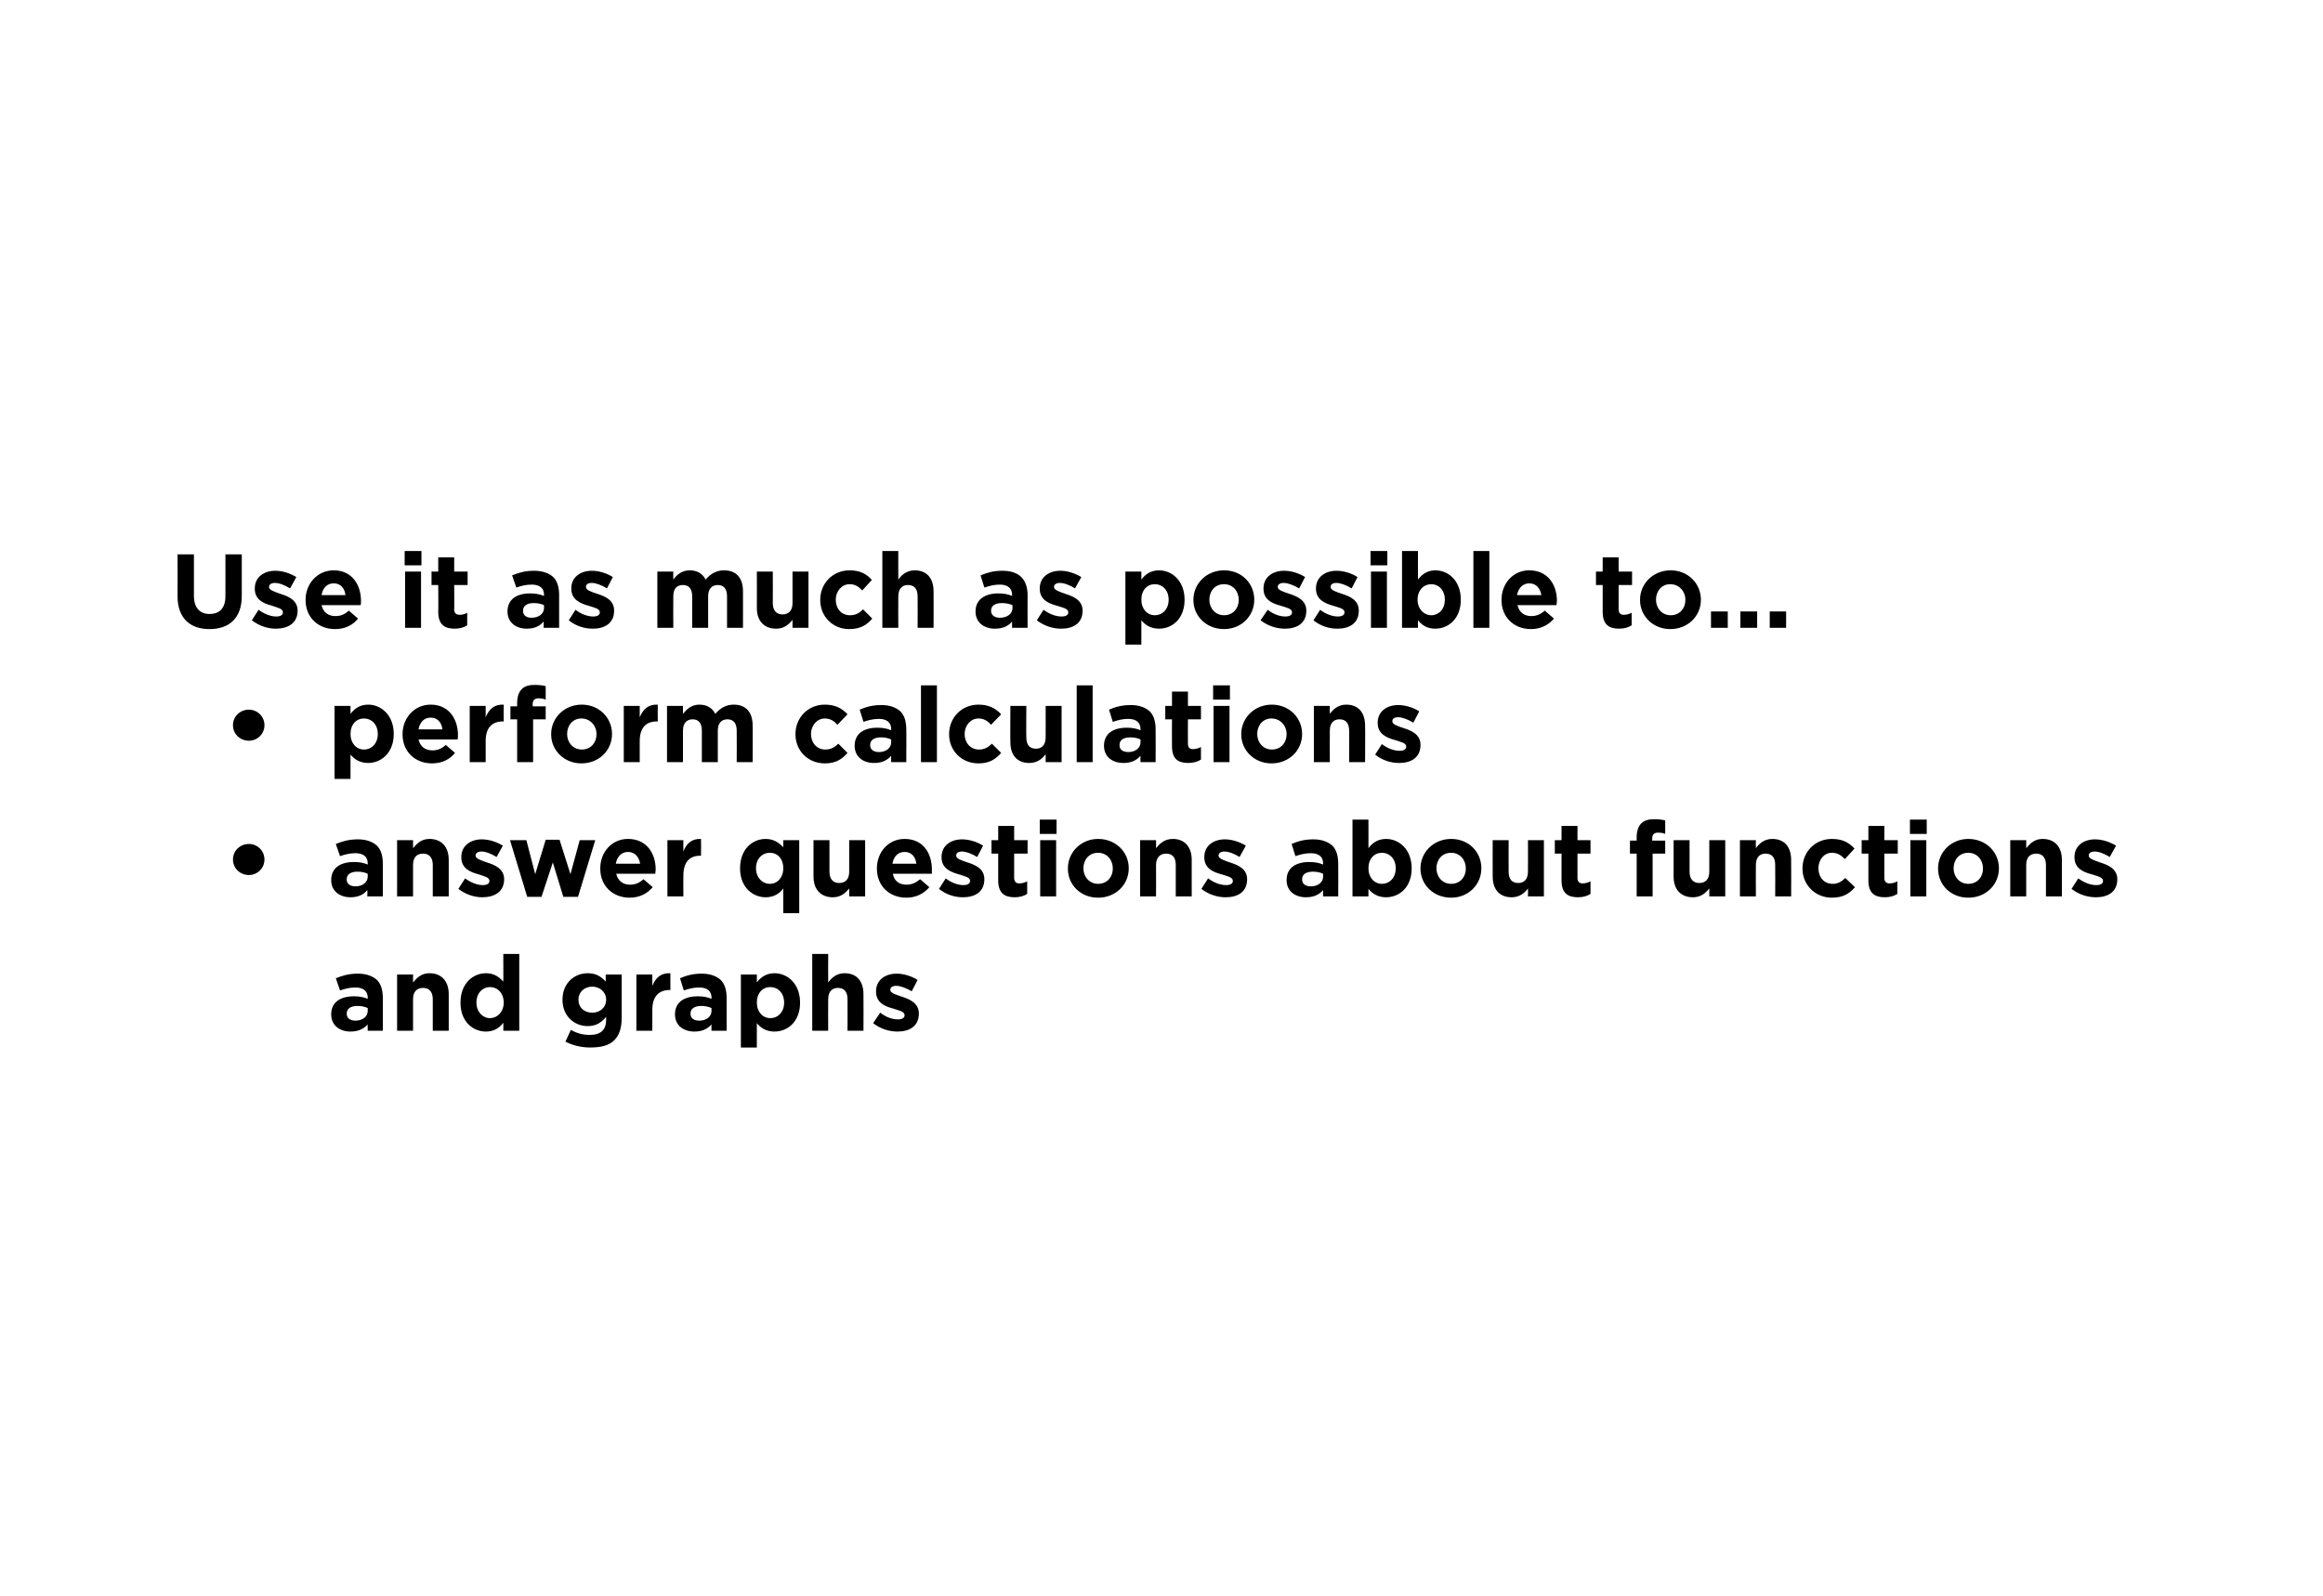 <?xml version="1.0" standalone="no"?><!DOCTYPE svg PUBLIC "-//W3C//DTD SVG 1.1//EN" "http://www.w3.org/Graphics/SVG/1.1/DTD/svg11.dtd"><svg xmlns="http://www.w3.org/2000/svg" version="1.1" width="553.4px" height="380.2px" viewBox="0 0 553.4 380.2"><desc>Use it as much as possible to… • perform calculations • answer questions about functions and graphs</desc><defs/><g id="Polygon39162"><path d="m78.9 241.7c0 0 0 0 0 0c0-2.9 2.2-4.3 5.4-4.3c1.4 0 2.3.2 3.3.6c0 0 0-.3 0-.3c0-1.5-1-2.4-2.9-2.4c-1.4 0-2.5.3-3.7.7c0 0-1-2.9-1-2.9c1.5-.6 3-1.1 5.3-1.1c2 0 3.5.6 4.5 1.5c1 1 1.4 2.5 1.4 4.3c.03.02 0 7.8 0 7.8l-3.6 0c0 0-.05-1.45 0-1.5c-1 1.1-2.3 1.7-4.1 1.7c-2.5 0-4.6-1.4-4.6-4.1zm8.7-.8c0 0 0-.7 0-.7c-.6-.3-1.5-.5-2.4-.5c-1.6 0-2.6.6-2.6 1.8c0 0 0 .1 0 .1c0 1 .8 1.6 2.1 1.6c1.7 0 2.9-1 2.9-2.3zm7-8.7l3.8 0c0 0 0 1.9 0 1.9c.9-1.1 2-2.2 3.9-2.2c2.9 0 4.6 1.9 4.6 5c-.02.02 0 8.7 0 8.7l-3.8 0c0 0-.02-7.48 0-7.5c0-1.8-.9-2.7-2.3-2.7c-1.5 0-2.4.9-2.4 2.7c0 .02 0 7.5 0 7.5l-3.8 0l0-13.4zm15.1 6.7c0 0 0 0 0 0c0-4.5 2.9-7 6.1-7c2 0 3.2 1 4.1 2c.03.05 0-6.6 0-6.6l3.8 0l0 18.3l-3.8 0c0 0 .03-1.93 0-1.9c-.9 1.2-2.2 2.1-4.1 2.1c-3.2 0-6.1-2.4-6.1-6.9zm10.3 0c0 0 0 0 0 0c0-2.3-1.5-3.7-3.3-3.7c-1.7 0-3.2 1.4-3.2 3.7c0 0 0 0 0 0c0 2.2 1.5 3.7 3.2 3.7c1.8 0 3.3-1.5 3.3-3.7zm14.7 9.3c0 0 1.3-2.8 1.3-2.8c1.4.8 2.8 1.2 4.5 1.2c2.6 0 3.9-1.2 3.9-3.6c0 0 0-.7 0-.7c-1.2 1.4-2.4 2.2-4.4 2.2c-3.1 0-6-2.3-6-6.3c0 0 0 0 0 0c0-4 2.9-6.3 6-6.3c2.1 0 3.3.9 4.3 2c0 .05 0-1.7 0-1.7l3.8 0c0 0 0 10.37 0 10.4c0 2.4-.6 4.1-1.7 5.2c-1.2 1.3-3.2 1.8-5.8 1.8c-2.1 0-4.2-.5-5.9-1.4zm9.7-10c0 0 0 0 0 0c0-1.8-1.5-3.1-3.3-3.1c-1.9 0-3.3 1.3-3.3 3.1c0 0 0 0 0 0c0 1.9 1.4 3.1 3.3 3.1c1.8 0 3.3-1.2 3.3-3.1zm7.2-6l3.8 0c0 0 0 2.7 0 2.7c.8-1.9 2-3.1 4.3-3c-.02.05 0 4 0 4c0 0-.22.02-.2 0c-2.5 0-4.1 1.5-4.1 4.7c0 .05 0 5 0 5l-3.8 0l0-13.4zm9.2 9.5c0 0 0 0 0 0c0-2.9 2.2-4.3 5.4-4.3c1.4 0 2.3.2 3.3.6c0 0 0-.3 0-.3c0-1.5-1-2.4-2.9-2.4c-1.4 0-2.5.3-3.7.7c0 0-.9-2.9-.9-2.9c1.4-.6 2.9-1.1 5.2-1.1c2 0 3.5.6 4.5 1.5c1 1 1.4 2.5 1.4 4.3c.03.02 0 7.8 0 7.8l-3.6 0c0 0-.04-1.45 0-1.5c-1 1.1-2.2 1.7-4.1 1.7c-2.5 0-4.6-1.4-4.6-4.1zm8.7-.8c0 0 0-.7 0-.7c-.6-.3-1.5-.5-2.4-.5c-1.6 0-2.6.6-2.6 1.8c0 0 0 .1 0 .1c0 1 .8 1.6 2.1 1.6c1.7 0 2.9-1 2.9-2.3zm7-8.7l3.8 0c0 0 .01 1.92 0 1.9c.9-1.2 2.2-2.2 4.2-2.2c3.1 0 6.1 2.5 6.1 7c0 0 0 0 0 0c0 4.5-2.9 6.9-6.1 6.9c-2 0-3.3-.9-4.2-2c.01.05 0 5.8 0 5.8l-3.8 0l0-17.4zm10.3 6.7c0 0 0 0 0 0c0-2.3-1.5-3.7-3.3-3.7c-1.8 0-3.2 1.4-3.2 3.7c0 0 0 0 0 0c0 2.2 1.4 3.7 3.2 3.7c1.8 0 3.3-1.4 3.3-3.7zm6.7-11.6l3.8 0c0 0-.03 6.8 0 6.8c.8-1.1 2-2.2 3.9-2.2c2.9 0 4.5 1.9 4.5 5c.04.02 0 8.7 0 8.7l-3.8 0c0 0 .04-7.48 0-7.5c0-1.8-.8-2.7-2.3-2.7c-1.4 0-2.3.9-2.3 2.7c-.03.02 0 7.5 0 7.5l-3.8 0l0-18.3zm14.5 16.5c0 0 1.7-2.5 1.7-2.5c1.4 1.1 2.9 1.6 4.2 1.6c1.1 0 1.6-.4 1.6-1c0 0 0 0 0 0c0-.9-1.3-1.1-2.8-1.6c-1.9-.5-4-1.4-4-4c0 0 0-.1 0-.1c0-2.7 2.2-4.2 4.9-4.2c1.7 0 3.6.6 5 1.5c0 0-1.4 2.7-1.4 2.7c-1.4-.8-2.7-1.3-3.7-1.3c-.9 0-1.4.4-1.4.9c0 0 0 .1 0 .1c0 .7 1.3 1.1 2.8 1.6c1.8.6 4 1.5 4 4c0 0 0 0 0 0c0 3-2.2 4.3-5.1 4.3c-1.9 0-4-.6-5.8-2z" stroke="none" fill="#000"/></g><g id="Polygon39161"><path d="m55.5 204.8c0 0 0 0 0 0c0-2.1 1.7-3.7 3.8-3.7c2 0 3.7 1.6 3.7 3.7c0 0 0 0 0 0c0 2.1-1.7 3.7-3.7 3.7c-2.1 0-3.8-1.6-3.8-3.7zm23.4 4.9c0 0 0 0 0 0c0-2.9 2.2-4.3 5.4-4.3c1.4 0 2.3.2 3.3.6c0 0 0-.3 0-.3c0-1.5-1-2.4-2.9-2.4c-1.4 0-2.5.3-3.7.7c0 0-1-2.9-1-2.9c1.5-.6 3-1.1 5.3-1.1c2 0 3.5.6 4.5 1.5c1 1 1.4 2.5 1.4 4.3c.02.02 0 7.8 0 7.8l-3.7 0c0 0 .05-1.45 0-1.5c-.9 1.1-2.2 1.7-4 1.7c-2.5 0-4.6-1.4-4.6-4.1zm8.7-.8c0 0 0-.7 0-.7c-.6-.3-1.5-.5-2.4-.5c-1.6 0-2.6.6-2.6 1.8c0 0 0 .1 0 .1c0 1 .8 1.6 2.1 1.6c1.7 0 2.9-1 2.9-2.3zm7-8.7l3.8 0c0 0 0 1.9 0 1.9c.9-1.1 2-2.2 3.9-2.2c2.9 0 4.6 1.9 4.6 5c-.02.02 0 8.7 0 8.7l-3.8 0c0 0-.02-7.48 0-7.5c0-1.8-.9-2.7-2.3-2.7c-1.5 0-2.4.9-2.4 2.7c0 .02 0 7.5 0 7.5l-3.8 0l0-13.4zm14.6 11.6c0 0 1.6-2.5 1.6-2.5c1.5 1.1 3 1.6 4.2 1.6c1.1 0 1.6-.4 1.6-1c0 0 0 0 0 0c0-.9-1.3-1.1-2.7-1.6c-1.9-.5-4-1.4-4-4c0 0 0-.1 0-.1c0-2.7 2.2-4.2 4.9-4.2c1.7 0 3.5.6 5 1.5c0 0-1.5 2.7-1.5 2.7c-1.3-.8-2.6-1.3-3.6-1.3c-.9 0-1.4.4-1.4.9c0 0 0 .1 0 .1c0 .7 1.3 1.1 2.7 1.6c1.9.6 4.1 1.5 4.1 4c0 0 0 0 0 0c0 3-2.3 4.3-5.2 4.3c-1.8 0-3.9-.6-5.7-2zm12.3-11.6l3.9 0l2.1 8.1l2.5-8.2l3.3 0l2.6 8.2l2.2-8.1l3.7 0l-4.1 13.5l-3.5 0l-2.5-8.2l-2.7 8.2l-3.4 0l-4.1-13.5zm21.5 6.8c0 0 0-.1 0-.1c0-3.8 2.7-7 6.6-7c4.5 0 6.6 3.5 6.6 7.3c0 .3-.1.7-.1 1c0 0-9.3 0-9.3 0c.4 1.7 1.6 2.6 3.3 2.6c1.2 0 2.2-.4 3.2-1.3c0 0 2.2 1.9 2.2 1.9c-1.3 1.5-3.1 2.5-5.5 2.5c-4 0-7-2.8-7-6.9zm9.5-1.2c-.3-1.7-1.3-2.8-2.9-2.8c-1.5 0-2.6 1.1-2.9 2.8c0 0 5.8 0 5.8 0zm6.5-5.6l3.8 0c0 0-.04 2.7 0 2.7c.7-1.9 2-3.1 4.2-3c.04.05 0 4 0 4c0 0-.16.02-.2 0c-2.5 0-4 1.5-4 4.7c-.04.05 0 5 0 5l-3.8 0l0-13.4zm27.6 11.5c-.9 1.2-2.2 2.1-4.2 2.1c-3.1 0-6.1-2.4-6.1-6.9c0 0 0 0 0 0c0-4.5 2.9-7 6.1-7c2 0 3.3 1 4.2 2c-.01.05 0-1.7 0-1.7l3.8 0l0 17.4l-3.8 0c0 0-.01-5.93 0-5.9zm0-4.8c0 0 0 0 0 0c0-2.3-1.4-3.7-3.2-3.7c-1.8 0-3.3 1.4-3.3 3.7c0 0 0 0 0 0c0 2.2 1.5 3.7 3.3 3.7c1.8 0 3.2-1.5 3.2-3.7zm7.2 2c.02-.03 0-8.7 0-8.7l3.8 0c0 0 .02 7.47 0 7.5c0 1.8.9 2.7 2.3 2.7c1.5 0 2.4-.9 2.4-2.7c-.01-.03 0-7.5 0-7.5l3.8 0l0 13.4l-3.8 0c0 0-.01-1.9 0-1.9c-.9 1.1-2 2.1-3.9 2.1c-2.9 0-4.6-1.9-4.6-4.9zm15.1-1.9c0 0 0-.1 0-.1c0-3.8 2.7-7 6.6-7c4.5 0 6.5 3.5 6.5 7.3c0 .3 0 .7 0 1c0 0-9.3 0-9.3 0c.3 1.7 1.5 2.6 3.2 2.6c1.3 0 2.2-.4 3.3-1.3c0 0 2.2 1.9 2.2 1.9c-1.3 1.5-3.1 2.5-5.5 2.5c-4 0-7-2.8-7-6.9zm9.4-1.2c-.2-1.7-1.2-2.8-2.8-2.8c-1.6 0-2.6 1.1-2.9 2.8c0 0 5.7 0 5.7 0zm5.4 6c0 0 1.6-2.5 1.6-2.5c1.4 1.1 3 1.6 4.2 1.6c1.1 0 1.6-.4 1.6-1c0 0 0 0 0 0c0-.9-1.3-1.1-2.8-1.6c-1.8-.5-4-1.4-4-4c0 0 0-.1 0-.1c0-2.7 2.2-4.2 4.9-4.2c1.7 0 3.6.6 5 1.5c0 0-1.4 2.7-1.4 2.7c-1.3-.8-2.7-1.3-3.6-1.3c-1 0-1.4.4-1.4.9c0 0 0 .1 0 .1c0 .7 1.2 1.1 2.7 1.6c1.9.6 4 1.5 4 4c0 0 0 0 0 0c0 3-2.2 4.3-5.1 4.3c-1.9 0-4-.6-5.7-2zm14.1-2c.02 0 0-6.4 0-6.4l-1.6 0l0-3.2l1.6 0l0-3.4l3.8 0l0 3.4l3.2 0l0 3.2l-3.2 0c0 0 .02 5.77 0 5.8c0 .8.4 1.3 1.2 1.3c.7 0 1.4-.2 1.9-.5c0 0 0 3 0 3c-.8.5-1.7.8-3 .8c-2.3 0-3.9-.9-3.9-4zm9.9-14.5l4 0l0 3.4l-4 0l0-3.4zm.1 4.9l3.8 0l0 13.4l-3.8 0l0-13.4zm6.6 6.8c0 0 0-.1 0-.1c0-3.8 3.1-7 7.2-7c4.2 0 7.3 3.1 7.3 7c0 0 0 0 0 0c0 3.9-3.1 7-7.3 7c-4.2 0-7.2-3.1-7.2-6.9zm10.7 0c0 0 0-.1 0-.1c0-2-1.4-3.7-3.5-3.7c-2.2 0-3.5 1.7-3.5 3.7c0 0 0 0 0 0c0 2 1.4 3.7 3.5 3.7c2.2 0 3.5-1.7 3.5-3.6zm6.5-6.8l3.8 0c0 0 .03 1.9 0 1.9c.9-1.1 2-2.2 4-2.2c2.8 0 4.5 1.9 4.5 5c.01.02 0 8.7 0 8.7l-3.8 0c0 0 .01-7.48 0-7.5c0-1.8-.8-2.7-2.3-2.7c-1.4 0-2.4.9-2.4 2.7c.03.02 0 7.5 0 7.5l-3.8 0l0-13.4zm14.6 11.6c0 0 1.6-2.5 1.6-2.5c1.5 1.1 3 1.6 4.3 1.6c1.1 0 1.6-.4 1.6-1c0 0 0 0 0 0c0-.9-1.3-1.1-2.8-1.6c-1.9-.5-4-1.4-4-4c0 0 0-.1 0-.1c0-2.7 2.2-4.2 4.9-4.2c1.7 0 3.5.6 5 1.5c0 0-1.5 2.7-1.5 2.7c-1.3-.8-2.6-1.3-3.6-1.3c-.9 0-1.4.4-1.4.9c0 0 0 .1 0 .1c0 .7 1.3 1.1 2.7 1.6c1.9.6 4.1 1.5 4.1 4c0 0 0 0 0 0c0 3-2.2 4.3-5.1 4.3c-1.9 0-4-.6-5.8-2zm20.3-2.1c0 0 0 0 0 0c0-2.9 2.2-4.3 5.4-4.3c1.4 0 2.3.2 3.3.6c0 0 0-.3 0-.3c0-1.5-1-2.4-2.9-2.4c-1.4 0-2.5.3-3.7.7c0 0-.9-2.9-.9-2.9c1.4-.6 2.9-1.1 5.2-1.1c2 0 3.5.6 4.5 1.5c1 1 1.4 2.5 1.4 4.3c.04.02 0 7.8 0 7.8l-3.6 0c0 0-.04-1.45 0-1.5c-1 1.1-2.2 1.7-4.1 1.7c-2.5 0-4.6-1.4-4.6-4.1zm8.7-.8c0 0 0-.7 0-.7c-.6-.3-1.5-.5-2.4-.5c-1.6 0-2.6.6-2.6 1.8c0 0 0 .1 0 .1c0 1 .8 1.6 2.1 1.6c1.7 0 2.9-1 2.9-2.3zm10.8 2.9c.02.05 0 1.8 0 1.8l-3.8 0l0-18.3l3.8 0c0 0 .02 6.82 0 6.8c.9-1.2 2.2-2.2 4.2-2.2c3.1 0 6.1 2.5 6.1 7c0 0 0 0 0 0c0 4.5-2.9 6.9-6.1 6.9c-2 0-3.3-.9-4.2-2zm6.5-4.9c0 0 0 0 0 0c0-2.3-1.5-3.7-3.3-3.7c-1.8 0-3.2 1.4-3.2 3.7c0 0 0 0 0 0c0 2.2 1.4 3.7 3.2 3.7c1.8 0 3.3-1.4 3.3-3.7zm5.9.1c0 0 0-.1 0-.1c0-3.8 3.1-7 7.3-7c4.2 0 7.2 3.1 7.2 7c0 0 0 0 0 0c0 3.9-3.1 7-7.2 7c-4.2 0-7.3-3.1-7.3-6.9zm10.8 0c0 0 0-.1 0-.1c0-2-1.4-3.7-3.5-3.7c-2.2 0-3.5 1.7-3.5 3.7c0 0 0 0 0 0c0 2 1.4 3.7 3.5 3.7c2.2 0 3.5-1.7 3.5-3.6zm6.4 1.9c-.03-.03 0-8.7 0-8.7l3.8 0c0 0-.03 7.47 0 7.5c0 1.8.8 2.7 2.3 2.7c1.4 0 2.3-.9 2.3-2.7c.04-.03 0-7.5 0-7.5l3.8 0l0 13.4l-3.8 0c0 0 .04-1.9 0-1.9c-.8 1.1-2 2.1-3.9 2.1c-2.9 0-4.5-1.9-4.5-4.9zm16.4.9c-.01 0 0-6.4 0-6.4l-1.6 0l0-3.2l1.6 0l0-3.4l3.8 0l0 3.4l3.1 0l0 3.2l-3.1 0c0 0-.01 5.77 0 5.8c0 .8.4 1.3 1.2 1.3c.7 0 1.3-.2 1.9-.5c0 0 0 3 0 3c-.8.5-1.7.8-3 .8c-2.3 0-3.9-.9-3.9-4zm17.9-6.4l-1.6 0l0-3.1l1.6 0c0 0-.01-.83 0-.8c0-1.5.4-2.6 1.1-3.3c.7-.7 1.7-1 3-1c1.2 0 2 .1 2.7.3c0 0 0 3.2 0 3.2c-.5-.2-1-.3-1.7-.3c-.9 0-1.4.4-1.4 1.4c.04.02 0 .5 0 .5l3.1 0l0 3.1l-3 0l0 10.2l-3.8 0l0-10.2zm8.8 5.5c.01-.03 0-8.7 0-8.7l3.8 0c0 0 .01 7.47 0 7.5c0 1.8.9 2.7 2.3 2.7c1.5 0 2.4-.9 2.4-2.7c-.02-.03 0-7.5 0-7.5l3.8 0l0 13.4l-3.8 0c0 0-.02-1.9 0-1.9c-.9 1.1-2 2.1-3.9 2.1c-2.9 0-4.6-1.9-4.6-4.9zm15.8-8.7l3.8 0c0 0-.03 1.9 0 1.9c.8-1.1 2-2.2 3.9-2.2c2.9 0 4.5 1.9 4.5 5c.04.02 0 8.7 0 8.7l-3.8 0c0 0 .04-7.48 0-7.5c0-1.8-.8-2.7-2.3-2.7c-1.4 0-2.3.9-2.3 2.7c-.03.02 0 7.5 0 7.5l-3.8 0l0-13.4zm14.9 6.8c0 0 0-.1 0-.1c0-3.8 2.9-7 7-7c2.6 0 4.1.9 5.4 2.3c0 0-2.3 2.5-2.3 2.5c-.9-.9-1.7-1.5-3.1-1.5c-1.9 0-3.2 1.7-3.2 3.7c0 0 0 0 0 0c0 2.1 1.3 3.7 3.4 3.7c1.2 0 2.1-.5 3-1.4c0 0 2.3 2.2 2.3 2.2c-1.3 1.5-2.8 2.5-5.5 2.5c-4 0-7-3.1-7-6.9zm15.7 2.8c.01 0 0-6.4 0-6.4l-1.6 0l0-3.2l1.6 0l0-3.4l3.8 0l0 3.4l3.2 0l0 3.2l-3.2 0c0 0 .01 5.77 0 5.8c0 .8.4 1.3 1.2 1.3c.7 0 1.4-.2 1.9-.5c0 0 0 3 0 3c-.8.5-1.7.8-3 .8c-2.3 0-3.9-.9-3.9-4zm9.9-14.5l4 0l0 3.4l-4 0l0-3.4zm.1 4.9l3.8 0l0 13.4l-3.8 0l0-13.4zm6.6 6.8c0 0 0-.1 0-.1c0-3.8 3.1-7 7.2-7c4.2 0 7.3 3.1 7.3 7c0 0 0 0 0 0c0 3.9-3.1 7-7.3 7c-4.2 0-7.2-3.1-7.2-6.9zm10.7 0c0 0 0-.1 0-.1c0-2-1.4-3.7-3.5-3.7c-2.2 0-3.5 1.7-3.5 3.7c0 0 0 0 0 0c0 2 1.4 3.7 3.5 3.7c2.2 0 3.5-1.7 3.5-3.6zm6.5-6.8l3.8 0c0 0 .02 1.9 0 1.9c.9-1.1 2-2.2 3.9-2.2c2.9 0 4.6 1.9 4.6 5c0 .02 0 8.7 0 8.7l-3.8 0c0 0 0-7.48 0-7.5c0-1.8-.9-2.7-2.3-2.7c-1.5 0-2.4.9-2.4 2.7c.02.02 0 7.5 0 7.5l-3.8 0l0-13.4zm14.6 11.6c0 0 1.6-2.5 1.6-2.5c1.5 1.1 3 1.6 4.3 1.6c1.1 0 1.6-.4 1.6-1c0 0 0 0 0 0c0-.9-1.3-1.1-2.8-1.6c-1.9-.5-4-1.4-4-4c0 0 0-.1 0-.1c0-2.7 2.2-4.2 4.9-4.2c1.7 0 3.5.6 5 1.5c0 0-1.5 2.7-1.5 2.7c-1.3-.8-2.6-1.3-3.6-1.3c-.9 0-1.4.4-1.4.9c0 0 0 .1 0 .1c0 .7 1.3 1.1 2.7 1.6c1.9.6 4.1 1.5 4.1 4c0 0 0 0 0 0c0 3-2.2 4.3-5.1 4.3c-1.9 0-4-.6-5.8-2z" stroke="none" fill="#000"/></g><g id="Polygon39160"><path d="m55.5 172.8c0 0 0 0 0 0c0-2.1 1.7-3.7 3.8-3.7c2 0 3.7 1.6 3.7 3.7c0 0 0 0 0 0c0 2.1-1.7 3.7-3.7 3.7c-2.1 0-3.8-1.6-3.8-3.7zm24.2-4.6l3.8 0c0 0 0 1.92 0 1.9c.9-1.2 2.2-2.2 4.2-2.2c3.1 0 6.1 2.5 6.1 7c0 0 0 0 0 0c0 4.5-3 6.9-6.1 6.9c-2 0-3.3-.9-4.2-2c0 .05 0 5.8 0 5.8l-3.8 0l0-17.4zm10.3 6.7c0 0 0 0 0 0c0-2.3-1.5-3.7-3.3-3.7c-1.8 0-3.2 1.4-3.2 3.7c0 0 0 0 0 0c0 2.2 1.4 3.7 3.2 3.7c1.8 0 3.3-1.4 3.3-3.7zm5.9.1c0 0 0-.1 0-.1c0-3.8 2.8-7 6.7-7c4.4 0 6.5 3.5 6.5 7.3c0 .3 0 .7-.1 1c0 0-9.3 0-9.3 0c.4 1.7 1.6 2.6 3.3 2.6c1.3 0 2.2-.4 3.2-1.3c0 0 2.2 1.9 2.2 1.9c-1.2 1.5-3 2.5-5.5 2.5c-4 0-7-2.8-7-6.9zm9.5-1.2c-.2-1.7-1.2-2.8-2.8-2.8c-1.6 0-2.6 1.1-2.9 2.8c0 0 5.7 0 5.7 0zm6.5-5.6l3.8 0c0 0-.02 2.7 0 2.7c.8-1.9 2-3.1 4.3-3c-.04.05 0 4 0 4c0 0-.24.02-.2 0c-2.6 0-4.1 1.5-4.1 4.7c-.02.05 0 5 0 5l-3.8 0l0-13.4zm11.3 3.2l-1.6 0l0-3.1l1.6 0c0 0-.01-.83 0-.8c0-1.5.4-2.6 1.1-3.3c.7-.7 1.7-1 3-1c1.2 0 2 .1 2.7.3c0 0 0 3.2 0 3.2c-.5-.2-1-.3-1.7-.3c-.9 0-1.4.4-1.4 1.4c.04.02 0 .5 0 .5l3.1 0l0 3.1l-3 0l0 10.2l-3.8 0l0-10.2zm8.1 3.6c0 0 0-.1 0-.1c0-3.8 3.1-7 7.3-7c4.1 0 7.2 3.1 7.2 7c0 0 0 0 0 0c0 3.9-3.1 7-7.3 7c-4.1 0-7.2-3.1-7.2-6.9zm10.8 0c0 0 0-.1 0-.1c0-2-1.5-3.7-3.6-3.7c-2.1 0-3.4 1.7-3.4 3.7c0 0 0 0 0 0c0 2 1.4 3.7 3.5 3.7c2.2 0 3.5-1.7 3.5-3.6zm6.5-6.8l3.8 0c0 0-.02 2.7 0 2.7c.8-1.9 2-3.1 4.3-3c-.04.05 0 4 0 4c0 0-.24.02-.2 0c-2.6 0-4.1 1.5-4.1 4.7c-.02.05 0 5 0 5l-3.8 0l0-13.4zm10.3 0l3.8 0c0 0-.01 1.9 0 1.9c.9-1.1 2-2.2 3.9-2.2c1.8 0 3.1.8 3.8 2.2c1.2-1.4 2.6-2.2 4.4-2.2c2.8 0 4.5 1.7 4.5 5c.04-.03 0 8.7 0 8.7l-3.8 0c0 0 .04-7.48 0-7.5c0-1.8-.8-2.7-2.2-2.7c-1.4 0-2.3.9-2.3 2.7c.02.02 0 7.5 0 7.5l-3.8 0c0 0 .02-7.48 0-7.5c0-1.8-.8-2.7-2.2-2.7c-1.4 0-2.3.9-2.3 2.7c-.01.02 0 7.5 0 7.5l-3.8 0l0-13.4zm30.6 6.8c0 0 0-.1 0-.1c0-3.8 2.9-7 7-7c2.5 0 4.1.9 5.4 2.3c0 0-2.4 2.5-2.4 2.5c-.8-.9-1.7-1.5-3-1.5c-1.9 0-3.3 1.7-3.3 3.7c0 0 0 0 0 0c0 2.1 1.4 3.7 3.4 3.7c1.3 0 2.2-.5 3.1-1.4c0 0 2.2 2.2 2.2 2.2c-1.3 1.5-2.8 2.5-5.4 2.5c-4.1 0-7-3.1-7-6.9zm14.1 2.7c0 0 0 0 0 0c0-2.9 2.2-4.3 5.4-4.3c1.4 0 2.3.2 3.3.6c0 0 0-.3 0-.3c0-1.5-1-2.4-2.9-2.4c-1.4 0-2.5.3-3.7.7c0 0-.9-2.9-.9-2.9c1.4-.6 2.9-1.1 5.2-1.1c2 0 3.5.6 4.5 1.5c1 1 1.4 2.5 1.4 4.3c.05.02 0 7.8 0 7.8l-3.6 0c0 0-.03-1.45 0-1.5c-1 1.1-2.2 1.7-4.1 1.7c-2.5 0-4.6-1.4-4.6-4.1zm8.7-.8c0 0 0-.7 0-.7c-.6-.3-1.5-.5-2.4-.5c-1.6 0-2.6.6-2.6 1.8c0 0 0 .1 0 .1c0 1 .8 1.6 2.1 1.6c1.7 0 2.9-1 2.9-2.3zm7.1-13.6l3.8 0l0 18.3l-3.8 0l0-18.3zm6.7 11.7c0 0 0-.1 0-.1c0-3.8 2.9-7 7-7c2.5 0 4.1.9 5.4 2.3c0 0-2.4 2.5-2.4 2.5c-.8-.9-1.7-1.5-3-1.5c-1.9 0-3.3 1.7-3.3 3.7c0 0 0 0 0 0c0 2.1 1.4 3.7 3.4 3.7c1.3 0 2.2-.5 3.1-1.4c0 0 2.2 2.2 2.2 2.2c-1.3 1.5-2.8 2.5-5.4 2.5c-4.1 0-7-3.1-7-6.9zm14.6 1.9c-.05-.03 0-8.7 0-8.7l3.8 0c0 0-.05 7.47 0 7.5c0 1.8.8 2.7 2.3 2.7c1.4 0 2.3-.9 2.3-2.7c.03-.03 0-7.5 0-7.5l3.8 0l0 13.4l-3.8 0c0 0 .03-1.9 0-1.9c-.8 1.1-2 2.1-3.9 2.1c-2.9 0-4.5-1.9-4.5-4.9zm15.8-13.6l3.8 0l0 18.3l-3.8 0l0-18.3zm6.5 14.4c0 0 0 0 0 0c0-2.9 2.2-4.3 5.4-4.3c1.4 0 2.3.2 3.3.6c0 0 0-.3 0-.3c0-1.5-1-2.4-2.9-2.4c-1.4 0-2.5.3-3.7.7c0 0-.9-2.9-.9-2.9c1.4-.6 2.9-1.1 5.2-1.1c2 0 3.5.6 4.5 1.5c1 1 1.4 2.5 1.4 4.3c.04.02 0 7.8 0 7.8l-3.6 0c0 0-.03-1.45 0-1.5c-1 1.1-2.2 1.7-4.1 1.7c-2.5 0-4.6-1.4-4.6-4.1zm8.7-.8c0 0 0-.7 0-.7c-.6-.3-1.5-.5-2.4-.5c-1.6 0-2.6.6-2.6 1.8c0 0 0 .1 0 .1c0 1 .8 1.6 2.1 1.6c1.7 0 2.9-1 2.9-2.3zm7.5.9c-.04 0 0-6.4 0-6.4l-1.6 0l0-3.2l1.6 0l0-3.4l3.8 0l0 3.4l3.1 0l0 3.2l-3.1 0c0 0-.04 5.77 0 5.8c0 .8.3 1.3 1.2 1.3c.7 0 1.3-.2 1.9-.5c0 0 0 3 0 3c-.8.5-1.8.8-3 .8c-2.4 0-3.9-.9-3.9-4zm9.8-14.5l4 0l0 3.4l-4 0l0-3.4zm.1 4.9l3.8 0l0 13.4l-3.8 0l0-13.4zm6.6 6.8c0 0 0-.1 0-.1c0-3.8 3.1-7 7.3-7c4.1 0 7.2 3.1 7.2 7c0 0 0 0 0 0c0 3.9-3.1 7-7.3 7c-4.1 0-7.2-3.1-7.2-6.9zm10.8 0c0 0 0-.1 0-.1c0-2-1.5-3.7-3.6-3.7c-2.1 0-3.4 1.7-3.4 3.7c0 0 0 0 0 0c0 2 1.4 3.7 3.5 3.7c2.2 0 3.5-1.7 3.5-3.6zm6.5-6.8l3.8 0c0 0-.03 1.9 0 1.9c.8-1.1 2-2.2 3.9-2.2c2.9 0 4.5 1.9 4.5 5c.05.02 0 8.7 0 8.7l-3.8 0c0 0 .05-7.48 0-7.5c0-1.8-.8-2.7-2.3-2.7c-1.4 0-2.3.9-2.3 2.7c-.03.02 0 7.5 0 7.5l-3.8 0l0-13.4zm14.6 11.6c0 0 1.6-2.5 1.6-2.5c1.4 1.1 3 1.6 4.2 1.6c1.1 0 1.6-.4 1.6-1c0 0 0 0 0 0c0-.9-1.3-1.1-2.8-1.6c-1.8-.5-4-1.4-4-4c0 0 0-.1 0-.1c0-2.7 2.2-4.2 4.9-4.2c1.7 0 3.6.6 5 1.5c0 0-1.4 2.7-1.4 2.7c-1.3-.8-2.7-1.3-3.6-1.3c-1 0-1.4.4-1.4.9c0 0 0 .1 0 .1c0 .7 1.2 1.1 2.7 1.6c1.9.6 4 1.5 4 4c0 0 0 0 0 0c0 3-2.2 4.3-5.1 4.3c-1.9 0-4-.6-5.7-2z" stroke="none" fill="#000"/></g><g id="Polygon39159"><path d="m42.3 142.1c.03 0 0-10 0-10l3.9 0c0 0-.02 9.9 0 9.9c0 2.8 1.4 4.3 3.7 4.3c2.4 0 3.8-1.4 3.8-4.2c.03.02 0-10 0-10l3.9 0c0 0-.02 9.87 0 9.9c0 5.3-3 7.9-7.7 7.9c-4.7 0-7.6-2.7-7.6-7.8zm17.7 5.7c0 0 1.6-2.5 1.6-2.5c1.5 1.1 3 1.6 4.2 1.6c1.1 0 1.6-.4 1.6-1c0 0 0 0 0 0c0-.9-1.3-1.1-2.7-1.6c-1.9-.5-4-1.4-4-4c0 0 0-.1 0-.1c0-2.7 2.2-4.2 4.9-4.2c1.7 0 3.5.6 5 1.5c0 0-1.5 2.7-1.5 2.7c-1.3-.8-2.6-1.3-3.6-1.3c-.9 0-1.4.4-1.4.9c0 0 0 .1 0 .1c0 .7 1.3 1.1 2.7 1.6c1.9.6 4.1 1.5 4.1 4c0 0 0 0 0 0c0 3-2.3 4.3-5.2 4.3c-1.8 0-3.9-.6-5.7-2zm12.8-4.8c0 0 0-.1 0-.1c0-3.8 2.8-7 6.7-7c4.4 0 6.5 3.5 6.5 7.3c0 .3 0 .7-.1 1c0 0-9.3 0-9.3 0c.4 1.7 1.6 2.6 3.3 2.6c1.3 0 2.2-.4 3.2-1.3c0 0 2.2 1.9 2.2 1.9c-1.2 1.5-3 2.5-5.5 2.5c-4 0-7-2.8-7-6.9zm9.5-1.2c-.2-1.7-1.2-2.8-2.8-2.8c-1.6 0-2.6 1.1-2.9 2.8c0 0 5.7 0 5.7 0zm14.1-10.5l4 0l0 3.4l-4 0l0-3.4zm.1 4.9l3.8 0l0 13.4l-3.8 0l0-13.4zm7.9 9.6c.05 0 0-6.4 0-6.4l-1.6 0l0-3.2l1.6 0l0-3.4l3.8 0l0 3.4l3.2 0l0 3.2l-3.2 0c0 0 .05 5.77 0 5.8c0 .8.4 1.3 1.3 1.3c.7 0 1.3-.2 1.8-.5c0 0 0 3 0 3c-.8.5-1.7.8-3 .8c-2.3 0-3.9-.9-3.9-4zm16.5-.1c0 0 0 0 0 0c0-2.9 2.2-4.3 5.4-4.3c1.3 0 2.3.2 3.3.6c0 0 0-.3 0-.3c0-1.5-1-2.4-2.9-2.4c-1.5 0-2.5.3-3.7.7c0 0-1-2.9-1-2.9c1.5-.6 3-1.1 5.2-1.1c2.1 0 3.6.6 4.6 1.5c1 1 1.4 2.5 1.4 4.3c.02.02 0 7.8 0 7.8l-3.7 0c0 0 .05-1.45 0-1.5c-.9 1.1-2.2 1.7-4 1.7c-2.5 0-4.6-1.4-4.6-4.1zm8.7-.8c0 0 0-.7 0-.7c-.6-.3-1.5-.5-2.4-.5c-1.6 0-2.6.6-2.6 1.8c0 0 0 .1 0 .1c0 1 .8 1.6 2 1.6c1.8 0 3-1 3-2.3zm5.9 2.9c0 0 1.6-2.5 1.6-2.5c1.4 1.1 3 1.6 4.2 1.6c1.1 0 1.6-.4 1.6-1c0 0 0 0 0 0c0-.9-1.3-1.1-2.8-1.6c-1.8-.5-4-1.4-4-4c0 0 0-.1 0-.1c0-2.7 2.2-4.2 4.9-4.2c1.7 0 3.6.6 5 1.5c0 0-1.4 2.7-1.4 2.7c-1.3-.8-2.7-1.3-3.6-1.3c-1 0-1.4.4-1.4.9c0 0 0 .1 0 .1c0 .7 1.2 1.1 2.7 1.6c1.9.6 4 1.5 4 4c0 0 0 0 0 0c0 3-2.2 4.3-5.1 4.3c-1.9 0-4-.6-5.7-2zm21.1-11.6l3.8 0c0 0-.04 1.9 0 1.9c.8-1.1 2-2.2 3.9-2.2c1.8 0 3.1.8 3.8 2.2c1.2-1.4 2.6-2.2 4.4-2.2c2.8 0 4.5 1.7 4.5 5c.01-.03 0 8.7 0 8.7l-3.8 0c0 0 .01-7.48 0-7.5c0-1.8-.8-2.7-2.2-2.7c-1.4 0-2.3.9-2.3 2.7c-.02.02 0 7.5 0 7.5l-3.8 0c0 0-.02-7.48 0-7.5c0-1.8-.8-2.7-2.2-2.7c-1.5 0-2.3.9-2.3 2.7c-.04.02 0 7.5 0 7.5l-3.8 0l0-13.4zm23.7 8.7c.03-.03 0-8.7 0-8.7l3.8 0c0 0 .03 7.47 0 7.5c0 1.8.9 2.7 2.3 2.7c1.5 0 2.4-.9 2.4-2.7c.01-.03 0-7.5 0-7.5l3.8 0l0 13.4l-3.8 0c0 0 .01-1.9 0-1.9c-.9 1.1-2 2.1-3.9 2.1c-2.9 0-4.6-1.9-4.6-4.9zm15.1-1.9c0 0 0-.1 0-.1c0-3.8 2.9-7 7-7c2.5 0 4.1.9 5.3 2.3c0 0-2.3 2.5-2.3 2.5c-.8-.9-1.7-1.5-3-1.5c-1.9 0-3.3 1.7-3.3 3.7c0 0 0 0 0 0c0 2.1 1.3 3.7 3.4 3.7c1.3 0 2.2-.5 3.1-1.4c0 0 2.2 2.2 2.2 2.2c-1.3 1.5-2.8 2.5-5.5 2.5c-4 0-6.9-3.1-6.9-6.9zm14.8-11.7l3.8 0c0 0-.03 6.8 0 6.8c.8-1.1 2-2.2 3.9-2.2c2.9 0 4.5 1.9 4.5 5c.04.02 0 8.7 0 8.7l-3.8 0c0 0 .04-7.48 0-7.5c0-1.8-.8-2.7-2.3-2.7c-1.4 0-2.3.9-2.3 2.7c-.03.02 0 7.5 0 7.5l-3.8 0l0-18.3zm22.2 14.4c0 0 0 0 0 0c0-2.9 2.3-4.3 5.4-4.3c1.4 0 2.4.2 3.3.6c0 0 0-.3 0-.3c0-1.5-1-2.4-2.9-2.4c-1.4 0-2.4.3-3.7.7c0 0-.9-2.9-.9-2.9c1.5-.6 2.9-1.1 5.2-1.1c2.1 0 3.6.6 4.5 1.5c1 1 1.5 2.5 1.5 4.3c-.03.02 0 7.8 0 7.8l-3.7 0c0 0-.01-1.45 0-1.5c-.9 1.1-2.2 1.7-4.1 1.7c-2.5 0-4.6-1.4-4.6-4.1zm8.8-.8c0 0 0-.7 0-.7c-.7-.3-1.5-.5-2.5-.5c-1.6 0-2.6.6-2.6 1.8c0 0 0 .1 0 .1c0 1 .9 1.6 2.1 1.6c1.8 0 3-1 3-2.3zm5.8 2.9c0 0 1.6-2.5 1.6-2.5c1.5 1.1 3 1.6 4.3 1.6c1.1 0 1.6-.4 1.6-1c0 0 0 0 0 0c0-.9-1.3-1.1-2.8-1.6c-1.9-.5-4-1.4-4-4c0 0 0-.1 0-.1c0-2.7 2.2-4.2 4.9-4.2c1.7 0 3.5.6 5 1.5c0 0-1.5 2.7-1.5 2.7c-1.3-.8-2.6-1.3-3.6-1.3c-.9 0-1.4.4-1.4.9c0 0 0 .1 0 .1c0 .7 1.3 1.1 2.7 1.6c1.9.6 4.1 1.5 4.1 4c0 0 0 0 0 0c0 3-2.2 4.3-5.1 4.3c-1.9 0-4-.6-5.8-2zm21.1-11.6l3.8 0c0 0 0 1.92 0 1.9c.9-1.2 2.2-2.2 4.2-2.2c3.1 0 6.1 2.5 6.1 7c0 0 0 0 0 0c0 4.5-2.9 6.9-6.1 6.9c-2 0-3.3-.9-4.2-2c0 .05 0 5.8 0 5.8l-3.8 0l0-17.4zm10.3 6.7c0 0 0 0 0 0c0-2.3-1.5-3.7-3.3-3.7c-1.8 0-3.2 1.4-3.2 3.7c0 0 0 0 0 0c0 2.2 1.4 3.7 3.2 3.7c1.8 0 3.3-1.4 3.3-3.7zm5.9.1c0 0 0-.1 0-.1c0-3.8 3.1-7 7.3-7c4.2 0 7.2 3.1 7.2 7c0 0 0 0 0 0c0 3.9-3.1 7-7.2 7c-4.2 0-7.3-3.1-7.3-6.9zm10.8 0c0 0 0-.1 0-.1c0-2-1.4-3.7-3.5-3.7c-2.2 0-3.5 1.7-3.5 3.7c0 0 0 0 0 0c0 2 1.4 3.7 3.5 3.7c2.2 0 3.5-1.7 3.5-3.6zm5.2 4.8c0 0 1.7-2.5 1.7-2.5c1.4 1.1 2.9 1.6 4.2 1.6c1.1 0 1.6-.4 1.6-1c0 0 0 0 0 0c0-.9-1.3-1.1-2.8-1.6c-1.9-.5-4-1.4-4-4c0 0 0-.1 0-.1c0-2.7 2.2-4.2 4.9-4.2c1.7 0 3.6.6 5 1.5c0 0-1.4 2.7-1.4 2.7c-1.4-.8-2.7-1.3-3.7-1.3c-.9 0-1.4.4-1.4.9c0 0 0 .1 0 .1c0 .7 1.3 1.1 2.8 1.6c1.8.6 4 1.5 4 4c0 0 0 0 0 0c0 3-2.2 4.3-5.1 4.3c-1.9 0-4-.6-5.8-2zm12.6 0c0 0 1.6-2.5 1.6-2.5c1.4 1.1 3 1.6 4.2 1.6c1.1 0 1.6-.4 1.6-1c0 0 0 0 0 0c0-.9-1.3-1.1-2.8-1.6c-1.8-.5-4-1.4-4-4c0 0 0-.1 0-.1c0-2.7 2.2-4.2 4.9-4.2c1.7 0 3.6.6 5 1.5c0 0-1.4 2.7-1.4 2.7c-1.3-.8-2.7-1.3-3.6-1.3c-1 0-1.4.4-1.4.9c0 0 0 .1 0 .1c0 .7 1.2 1.1 2.7 1.6c1.9.6 4 1.5 4 4c0 0 0 0 0 0c0 3-2.2 4.3-5.1 4.3c-1.9 0-4-.6-5.7-2zm13.6-16.5l4 0l0 3.4l-4 0l0-3.4zm.1 4.9l3.8 0l0 13.4l-3.8 0l0-13.4zm11.2 11.6c-.03.05 0 1.8 0 1.8l-3.8 0l0-18.3l3.8 0c0 0-.03 6.82 0 6.8c.9-1.2 2.2-2.2 4.1-2.2c3.2 0 6.1 2.5 6.1 7c0 0 0 0 0 0c0 4.5-2.9 6.9-6.1 6.9c-2 0-3.2-.9-4.1-2zm6.4-4.9c0 0 0 0 0 0c0-2.3-1.5-3.7-3.2-3.7c-1.8 0-3.3 1.4-3.3 3.7c0 0 0 0 0 0c0 2.2 1.5 3.7 3.3 3.7c1.7 0 3.2-1.4 3.2-3.7zm6.8-11.6l3.8 0l0 18.3l-3.8 0l0-18.3zm6.7 11.7c0 0 0-.1 0-.1c0-3.8 2.7-7 6.6-7c4.5 0 6.6 3.5 6.6 7.3c0 .3-.1.7-.1 1c0 0-9.3 0-9.3 0c.4 1.7 1.6 2.6 3.3 2.6c1.2 0 2.2-.4 3.2-1.3c0 0 2.2 1.9 2.2 1.9c-1.3 1.5-3.1 2.5-5.5 2.5c-4 0-7-2.8-7-6.9zm9.5-1.2c-.3-1.7-1.3-2.8-2.9-2.8c-1.5 0-2.6 1.1-2.9 2.8c0 0 5.8 0 5.8 0zm14.6 4c.02 0 0-6.4 0-6.4l-1.6 0l0-3.2l1.6 0l0-3.4l3.8 0l0 3.4l3.2 0l0 3.2l-3.2 0c0 0 .02 5.77 0 5.8c0 .8.4 1.3 1.2 1.3c.7 0 1.4-.2 1.9-.5c0 0 0 3 0 3c-.8.5-1.7.8-3 .8c-2.3 0-3.9-.9-3.9-4zm8.9-2.8c0 0 0-.1 0-.1c0-3.8 3.1-7 7.3-7c4.1 0 7.2 3.1 7.2 7c0 0 0 0 0 0c0 3.9-3.1 7-7.3 7c-4.1 0-7.2-3.1-7.2-6.9zm10.8 0c0 0 0-.1 0-.1c0-2-1.5-3.7-3.6-3.7c-2.1 0-3.4 1.7-3.4 3.7c0 0 0 0 0 0c0 2 1.4 3.7 3.5 3.7c2.2 0 3.5-1.7 3.5-3.6zm20.1 2.7l3.9 0l0 3.9l-3.9 0l0-3.9zm-7 0l4 0l0 3.9l-4 0l0-3.9zm-7 0l4 0l0 3.9l-4 0l0-3.9z" stroke="none" fill="#000"/></g></svg>